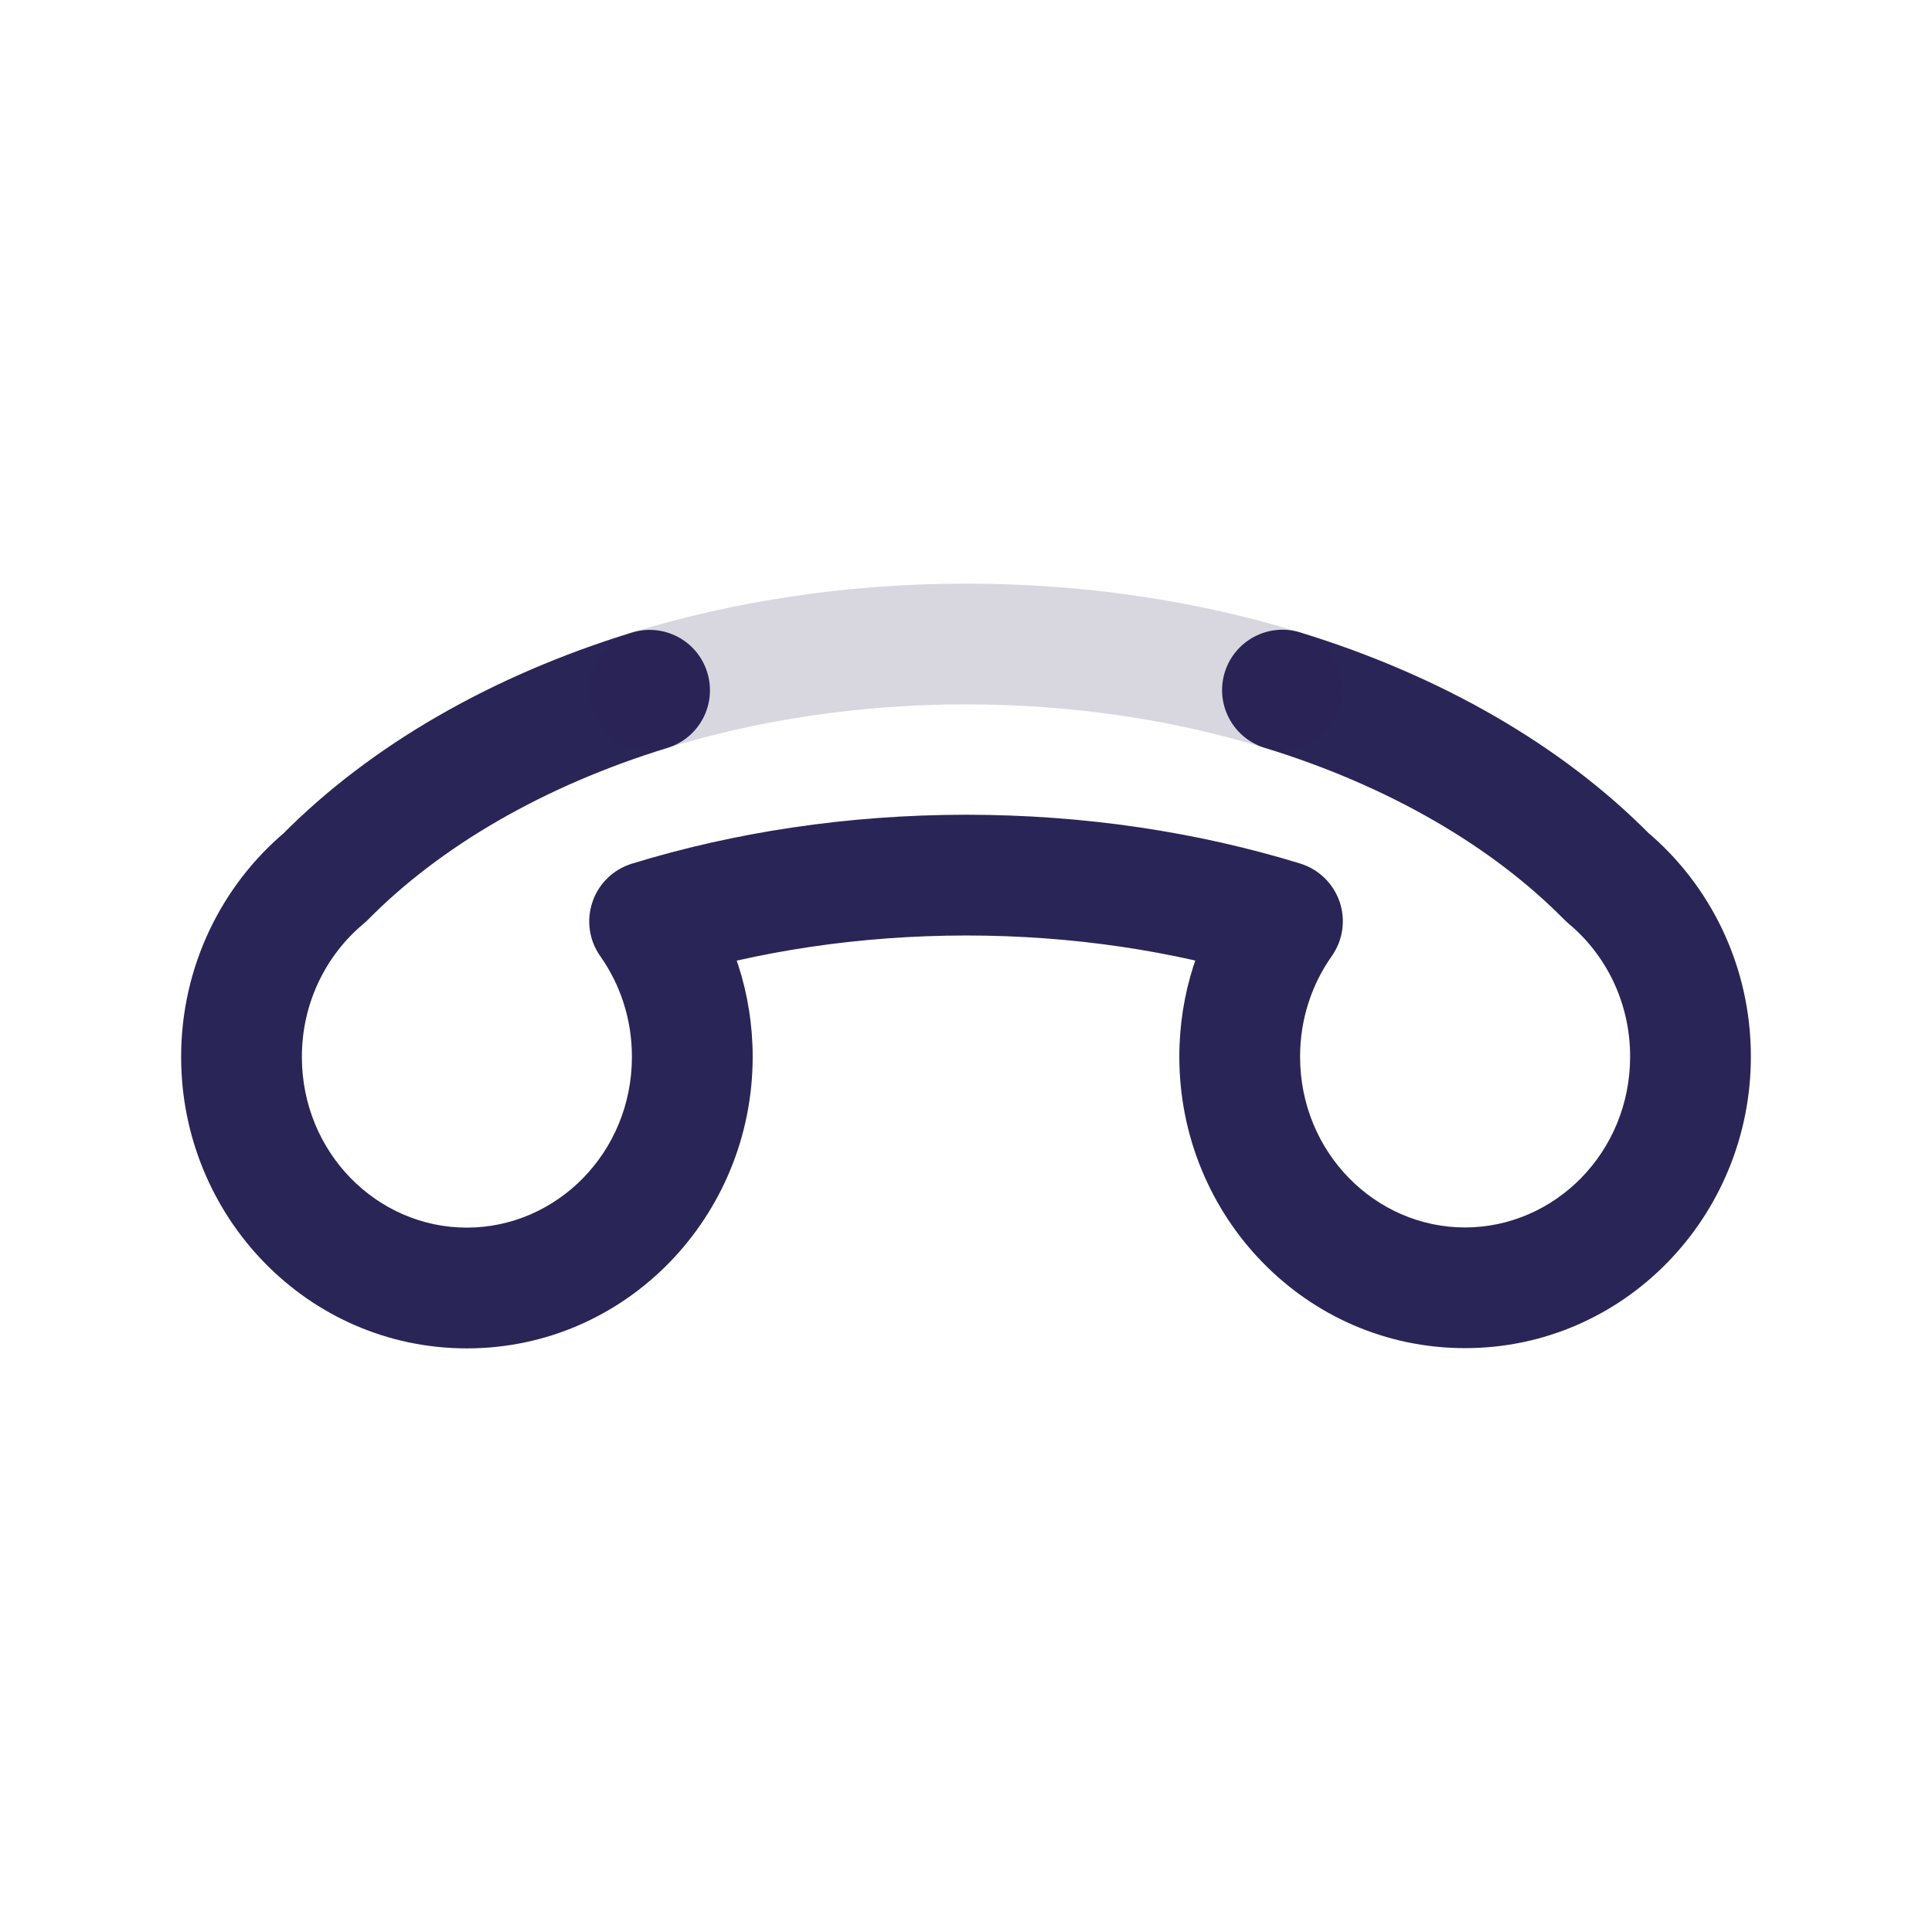 <svg width="24" height="24" viewBox="0 0 24 24" fill="none" xmlns="http://www.w3.org/2000/svg">
<path d="M21 13.126L21.75 13.126L21 13.126ZM18.2 15.998L18.2 16.747L18.2 15.998ZM15.4 13.127L16.15 13.127L15.4 13.127ZM8.6 13.128L9.35 13.128L8.6 13.128ZM3 13.129L3.75 13.129L3 13.129ZM19.966 10.897L19.432 11.424C19.449 11.441 19.467 11.457 19.485 11.473L19.966 10.897ZM4.035 10.9L4.515 11.476C4.534 11.46 4.552 11.444 4.569 11.427L4.035 10.9ZM15.931 11.444L16.544 11.877C16.682 11.68 16.719 11.429 16.641 11.202C16.563 10.974 16.381 10.798 16.151 10.727L15.931 11.444ZM8.07 11.446L7.849 10.729C7.619 10.8 7.437 10.976 7.36 11.204C7.282 11.431 7.318 11.682 7.457 11.878L8.07 11.446ZM8.29 9.291C8.686 9.17 8.908 8.75 8.786 8.354C8.665 7.958 8.245 7.736 7.849 7.858L8.29 9.291ZM16.151 7.856C15.755 7.734 15.336 7.957 15.214 8.353C15.093 8.749 15.315 9.168 15.711 9.29L16.151 7.856ZM20.25 13.125C20.25 14.315 19.314 15.247 18.199 15.248L18.2 16.747C20.178 16.747 21.75 15.108 21.75 13.126L20.25 13.125ZM18.199 15.248C17.085 15.248 16.15 14.316 16.15 13.127L14.65 13.127C14.65 15.109 16.221 16.748 18.2 16.747L18.199 15.248ZM7.85 13.128C7.85 14.318 6.914 15.25 5.799 15.25L5.8 16.75C7.778 16.75 9.35 15.11 9.35 13.128L7.85 13.128ZM5.799 15.25C4.685 15.25 3.75 14.319 3.75 13.129L2.25 13.129C2.25 15.111 3.821 16.75 5.8 16.75L5.799 15.25ZM19.485 11.473C19.95 11.86 20.25 12.454 20.25 13.125L21.75 13.126C21.75 11.998 21.244 10.986 20.446 10.321L19.485 11.473ZM3.75 13.129C3.75 12.458 4.051 11.864 4.515 11.476L3.555 10.324C2.757 10.99 2.25 12.002 2.25 13.129L3.75 13.129ZM16.15 13.127C16.15 12.657 16.297 12.226 16.544 11.877L15.319 11.011C14.897 11.608 14.65 12.339 14.65 13.127L16.15 13.127ZM12.001 11.621C13.329 11.621 14.585 11.815 15.711 12.161L16.151 10.727C14.878 10.336 13.473 10.121 12 10.121L12.001 11.621ZM7.457 11.878C7.703 12.227 7.85 12.658 7.85 13.128L9.35 13.128C9.35 12.341 9.103 11.609 8.682 11.013L7.457 11.878ZM8.29 12.163C9.416 11.816 10.672 11.622 12.001 11.621L12 10.121C10.527 10.122 9.122 10.338 7.849 10.729L8.29 12.163ZM4.569 11.427C5.463 10.52 6.745 9.766 8.29 9.291L7.849 7.858C6.111 8.392 4.6 9.26 3.501 10.373L4.569 11.427ZM15.711 9.29C17.256 9.764 18.538 10.517 19.432 11.424L20.5 10.37C19.401 9.256 17.889 8.389 16.151 7.856L15.711 9.29Z" fill="#292556"/>
<path d="M12.001 8L12.001 7.25L12.001 8ZM7.849 7.858C7.453 7.979 7.231 8.399 7.353 8.795C7.474 9.191 7.894 9.413 8.29 9.291L7.849 7.858ZM15.711 9.29C16.107 9.411 16.526 9.189 16.648 8.793C16.77 8.397 16.547 7.977 16.151 7.856L15.711 9.29ZM8.29 9.291C9.417 8.945 10.673 8.75 12.001 8.75L12.001 7.25C10.527 7.25 9.122 7.466 7.849 7.858L8.29 9.291ZM12.001 8.75C13.329 8.75 14.585 8.944 15.711 9.29L16.151 7.856C14.878 7.465 13.474 7.25 12.001 7.25L12.001 8.75Z" fill="#292556" fill-opacity="0.18"/>
</svg>
